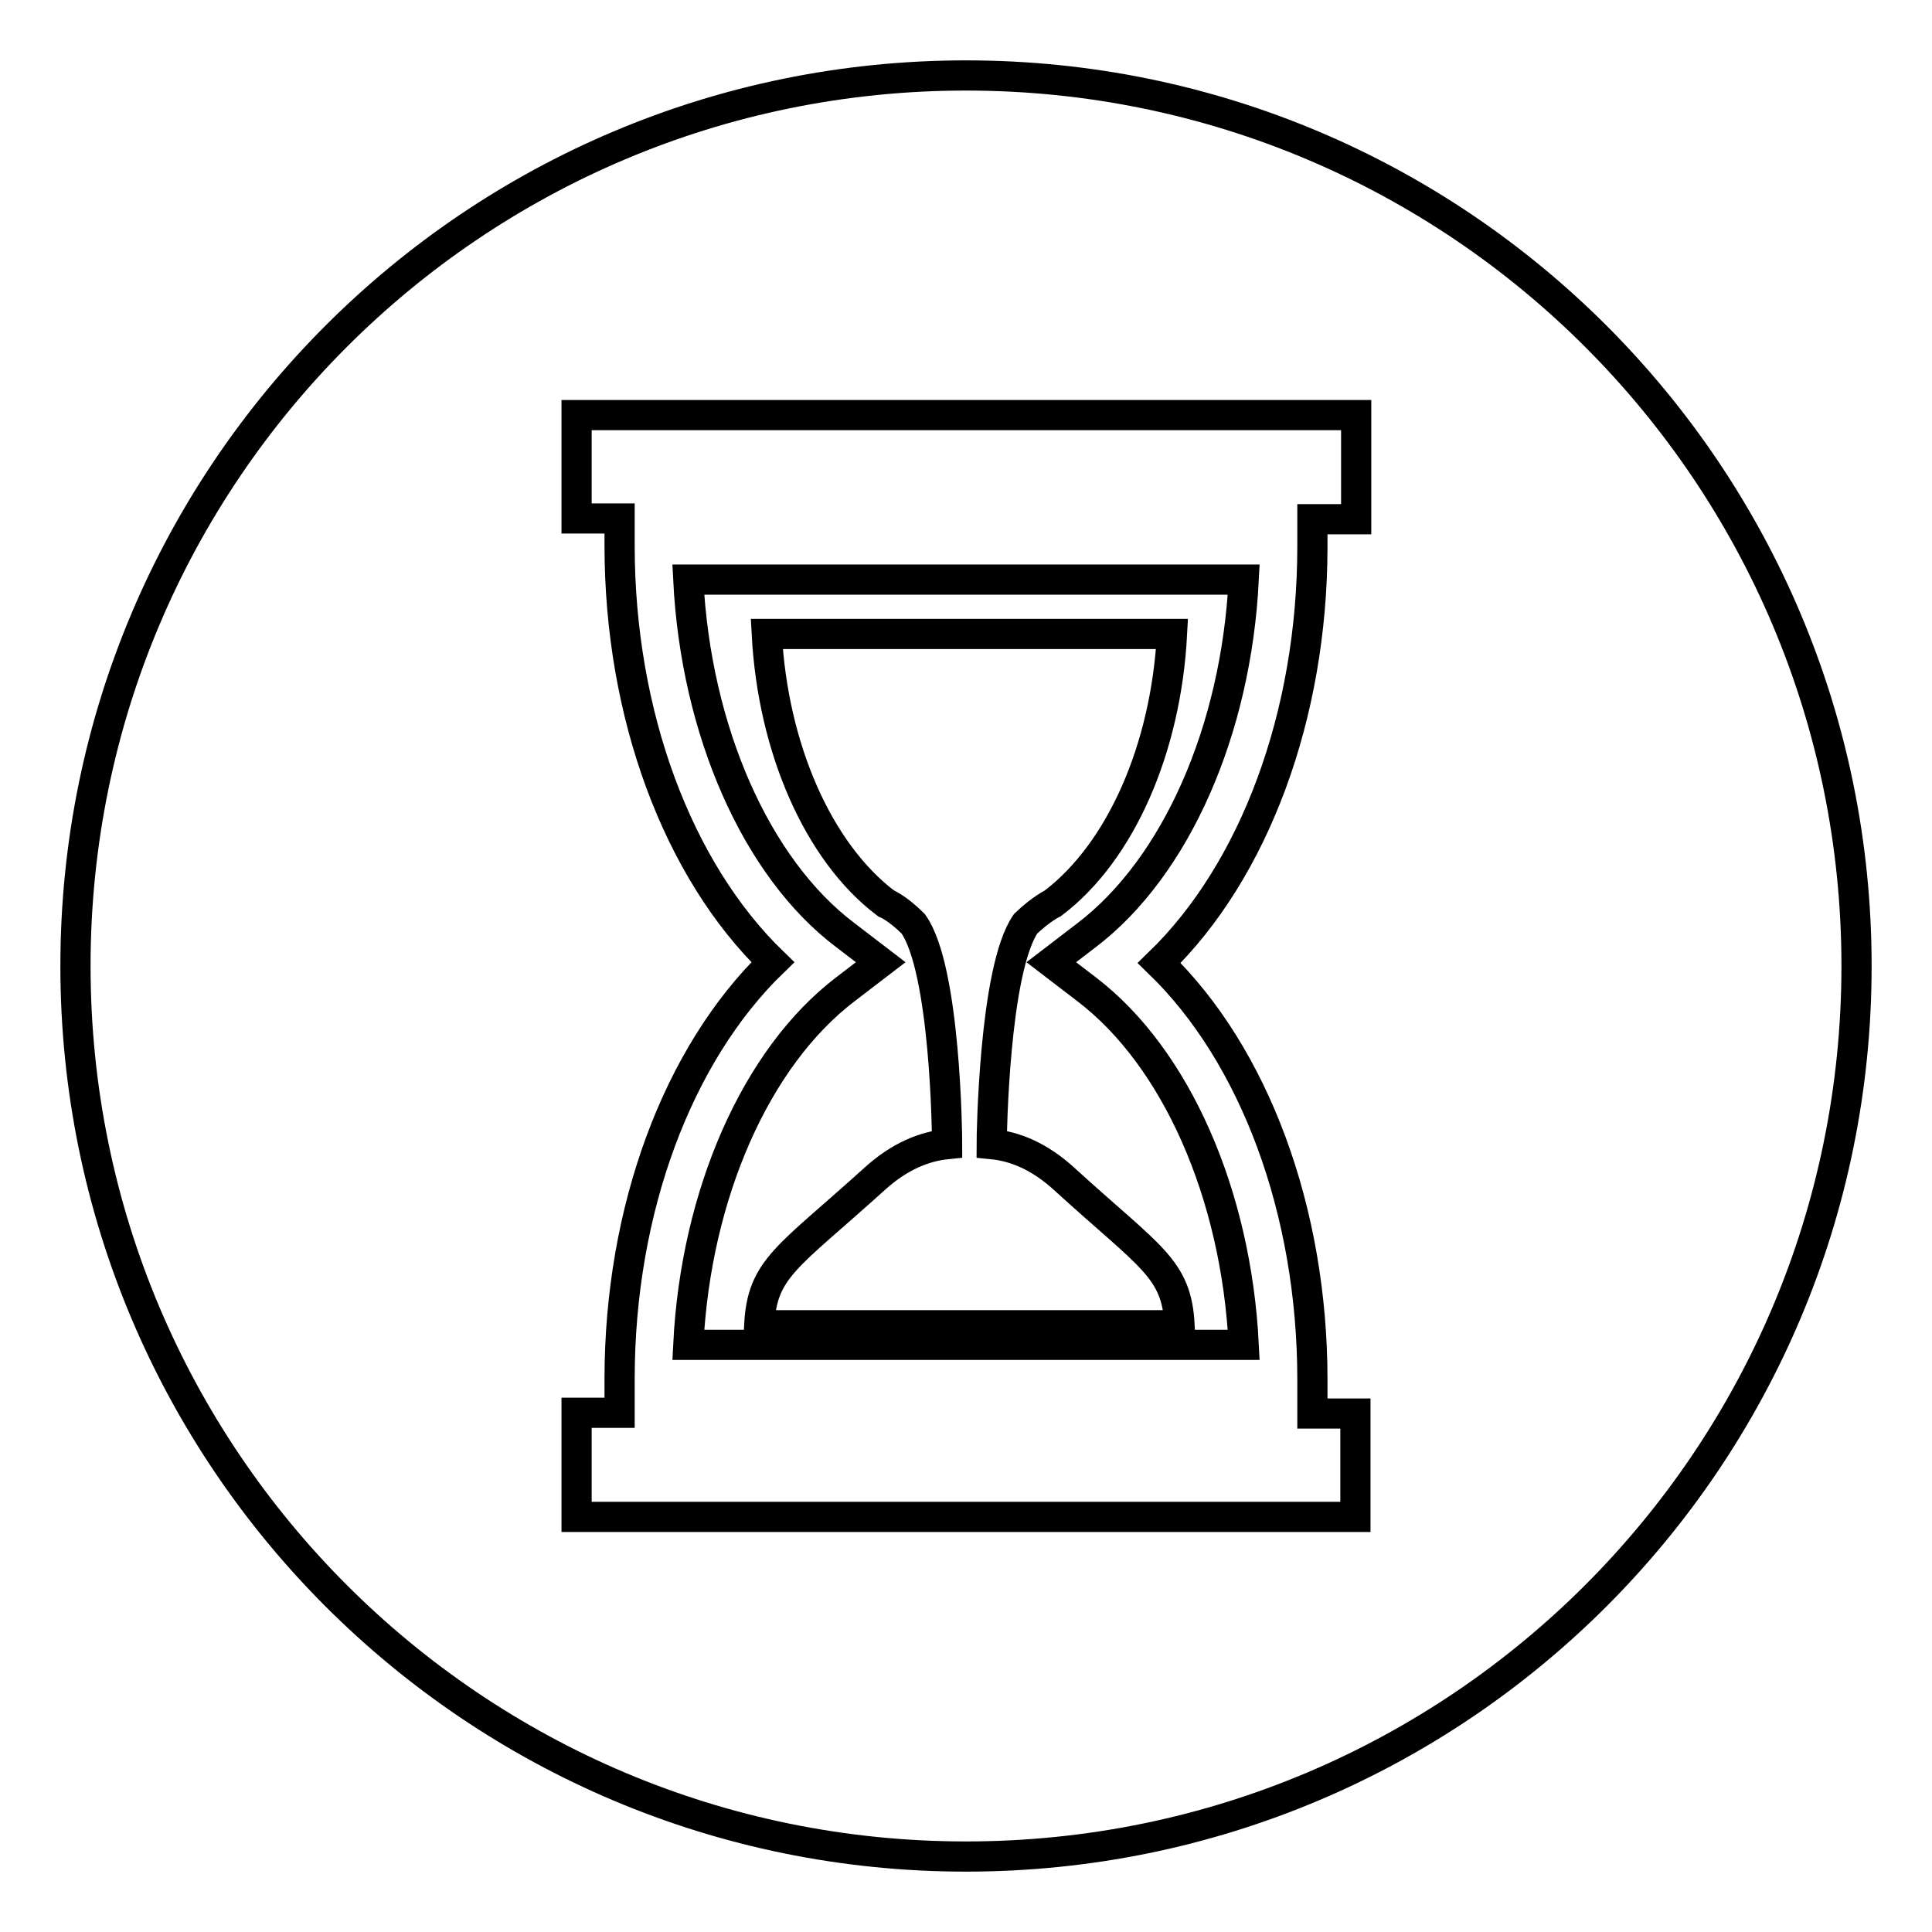 <?xml version="1.0" encoding="utf-8"?>
<!-- Svg Vector Icons : http://www.onlinewebfonts.com/icon -->
<!DOCTYPE svg PUBLIC "-//W3C//DTD SVG 1.1//EN" "http://www.w3.org/Graphics/SVG/1.1/DTD/svg11.dtd">
<svg version="1.1" xmlns="http://www.w3.org/2000/svg" xmlns:xlink="http://www.w3.org/1999/xlink" x="0px" y="0px" viewBox="0 0 256 256" enable-background="new 0 0 256 256" xml:space="preserve">
<g> <path stroke-width="4" fill-opacity="0" stroke="#000000"  d="M128,10C62.8,10,10,62.8,10,128c0,65.2,52.8,118,118,118c65.2,0,118-52.8,118-118C246,62.8,193.2,10,128,10 z M179.6,68.8h-5.7v3.6c0,22.4-7.7,43-20.3,55.2c12.6,12.2,20.3,32.8,20.3,55.2v4.5h5.7V201H76.4v-13.8h5.7v-4.5 c0-22.4,7.7-43,20.3-55.2c-12.6-12.2-20.3-32.8-20.3-55.2v-3.6h-5.7V55h103.3V68.8z M112,123.9l4.7,3.6l-4.7,3.6 c-11.8,9-19.8,27.1-20.8,47.1h73.6c-1-20-9-38.1-20.8-47.1l-4.7-3.6l4.7-3.6c11.8-9,19.8-27.1,20.8-47.1H91.2 C92.2,96.8,100.2,115,112,123.9z M155.3,84c-0.8,15.2-6.8,28.9-15.8,35.7c0,0-1.5,0.7-3.6,2.7c-4.2,6.1-4.5,28.3-4.5,29.2 c3.1,0.3,6.3,1.6,9.6,4.6c11.5,10.5,14.9,11.8,15.3,19.4h-55.7c0.4-7.6,3.7-8.9,15.3-19.4c3.3-3,6.6-4.3,9.6-4.6 c0-1-0.2-23.2-4.5-29.2c-2.1-2.1-3.6-2.7-3.6-2.7c-9-6.8-15-20.6-15.8-35.7H155.3z"/></g>
</svg>